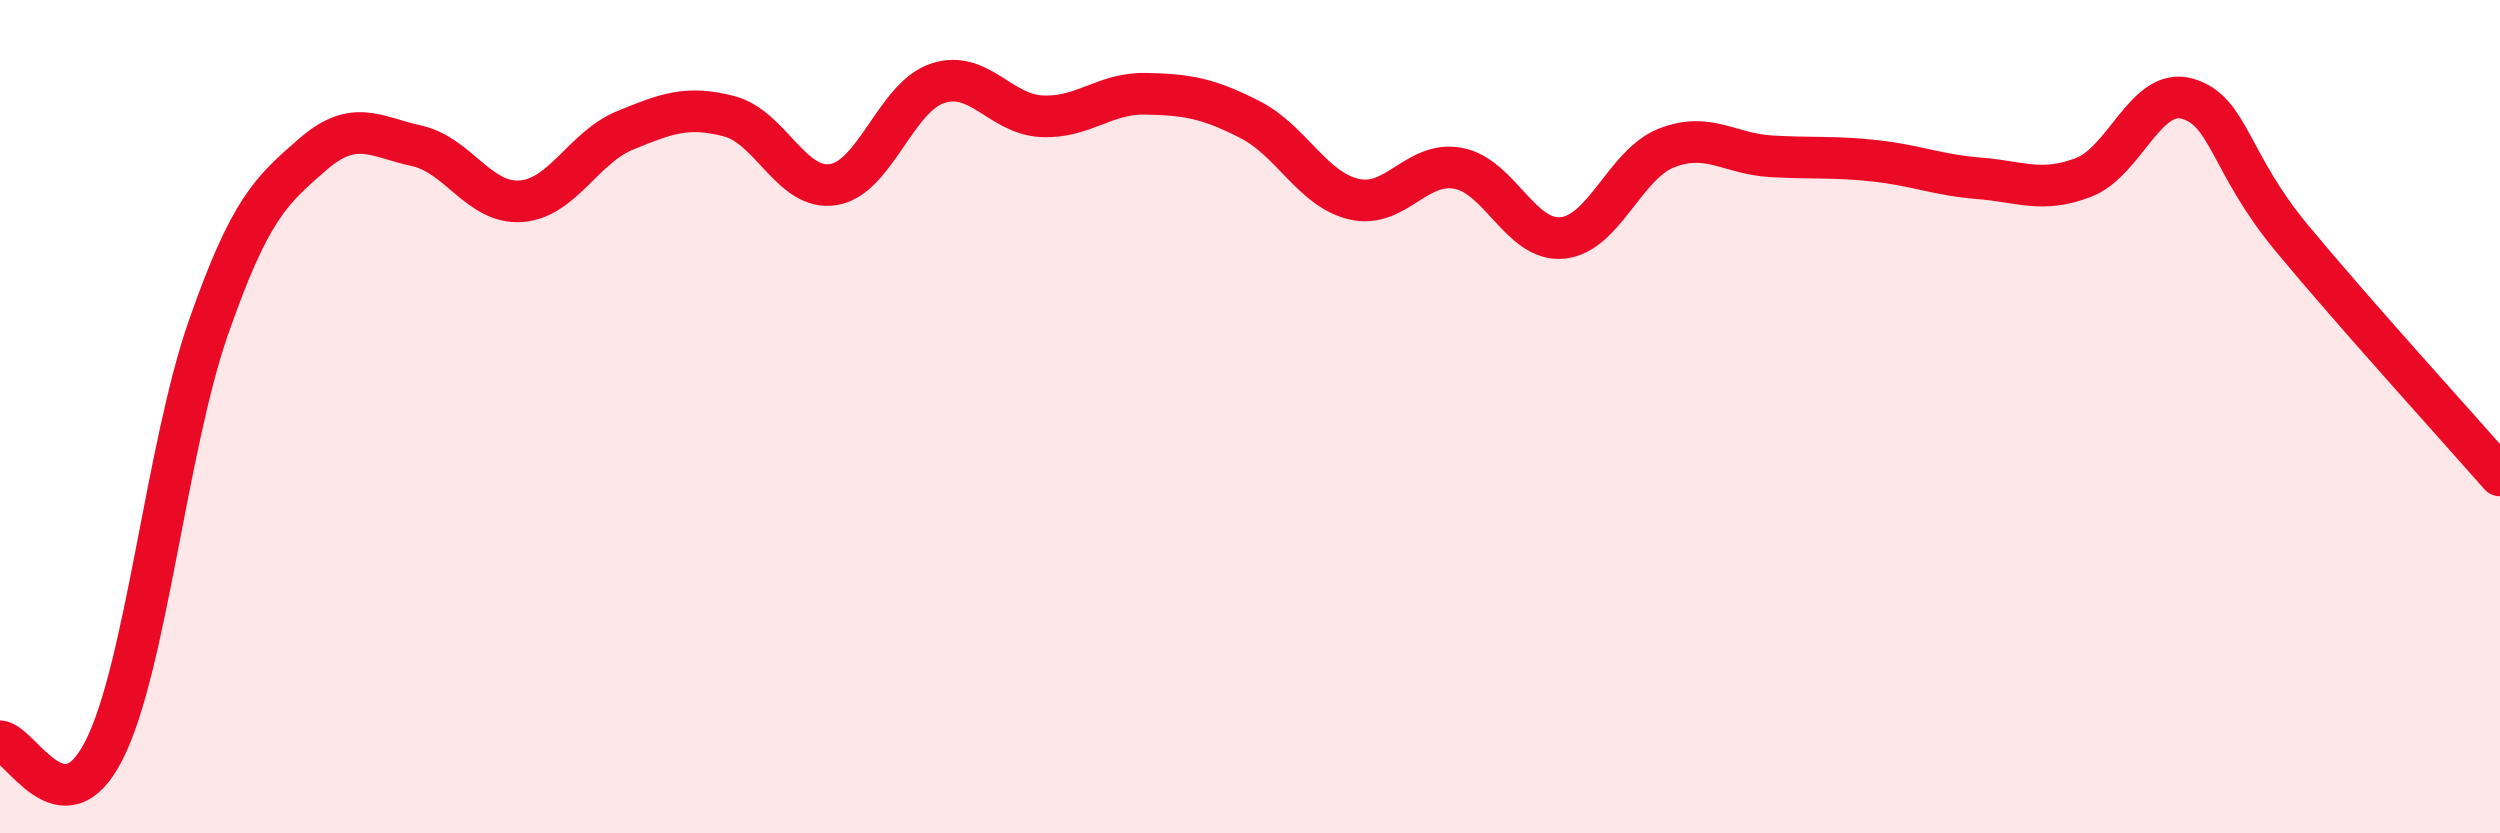 
    <svg width="60" height="20" viewBox="0 0 60 20" xmlns="http://www.w3.org/2000/svg">
      <path
        d="M 0,17.79 C 0.5,17.83 1.5,19.98 2.5,18 C 3.5,16.02 4,10.73 5,7.87 C 6,5.01 6.5,4.58 7.5,3.71 C 8.5,2.84 9,3.28 10,3.5 C 11,3.72 11.5,4.9 12.5,4.83 C 13.5,4.76 14,3.54 15,3.13 C 16,2.72 16.5,2.53 17.5,2.79 C 18.5,3.05 19,4.59 20,4.43 C 21,4.27 21.5,2.33 22.5,2 C 23.5,1.67 24,2.74 25,2.79 C 26,2.84 26.5,2.23 27.5,2.25 C 28.5,2.27 29,2.36 30,2.87 C 31,3.38 31.5,4.55 32.5,4.78 C 33.5,5.01 34,3.85 35,4.04 C 36,4.23 36.5,5.81 37.5,5.71 C 38.5,5.61 39,3.94 40,3.55 C 41,3.16 41.5,3.69 42.5,3.75 C 43.5,3.81 44,3.75 45,3.86 C 46,3.97 46.5,4.2 47.5,4.28 C 48.5,4.36 49,4.64 50,4.26 C 51,3.88 51.5,2.08 52.5,2.37 C 53.5,2.66 53.5,3.9 55,5.71 C 56.5,7.52 59,10.27 60,11.41L60 20L0 20Z"
        fill="#EB0A25"
        opacity="0.1"
        stroke-linecap="round"
        stroke-linejoin="round"
      />
      <path
        d="M 0,17.79 C 0.5,17.83 1.5,19.98 2.5,18 C 3.5,16.02 4,10.73 5,7.87 C 6,5.01 6.5,4.58 7.5,3.71 C 8.5,2.84 9,3.28 10,3.5 C 11,3.72 11.5,4.9 12.5,4.83 C 13.5,4.76 14,3.54 15,3.13 C 16,2.72 16.5,2.53 17.5,2.79 C 18.5,3.05 19,4.59 20,4.43 C 21,4.27 21.5,2.33 22.5,2 C 23.5,1.67 24,2.74 25,2.79 C 26,2.84 26.5,2.23 27.5,2.25 C 28.5,2.27 29,2.36 30,2.87 C 31,3.38 31.5,4.55 32.5,4.78 C 33.5,5.01 34,3.85 35,4.04 C 36,4.23 36.5,5.81 37.5,5.71 C 38.5,5.61 39,3.94 40,3.55 C 41,3.16 41.5,3.69 42.5,3.75 C 43.5,3.81 44,3.75 45,3.86 C 46,3.97 46.5,4.2 47.5,4.28 C 48.5,4.36 49,4.64 50,4.26 C 51,3.88 51.5,2.08 52.5,2.37 C 53.5,2.66 53.5,3.9 55,5.71 C 56.5,7.52 59,10.27 60,11.41"
        stroke="#EB0A25"
        stroke-width="1"
        fill="none"
        stroke-linecap="round"
        stroke-linejoin="round"
      />
    </svg>
  